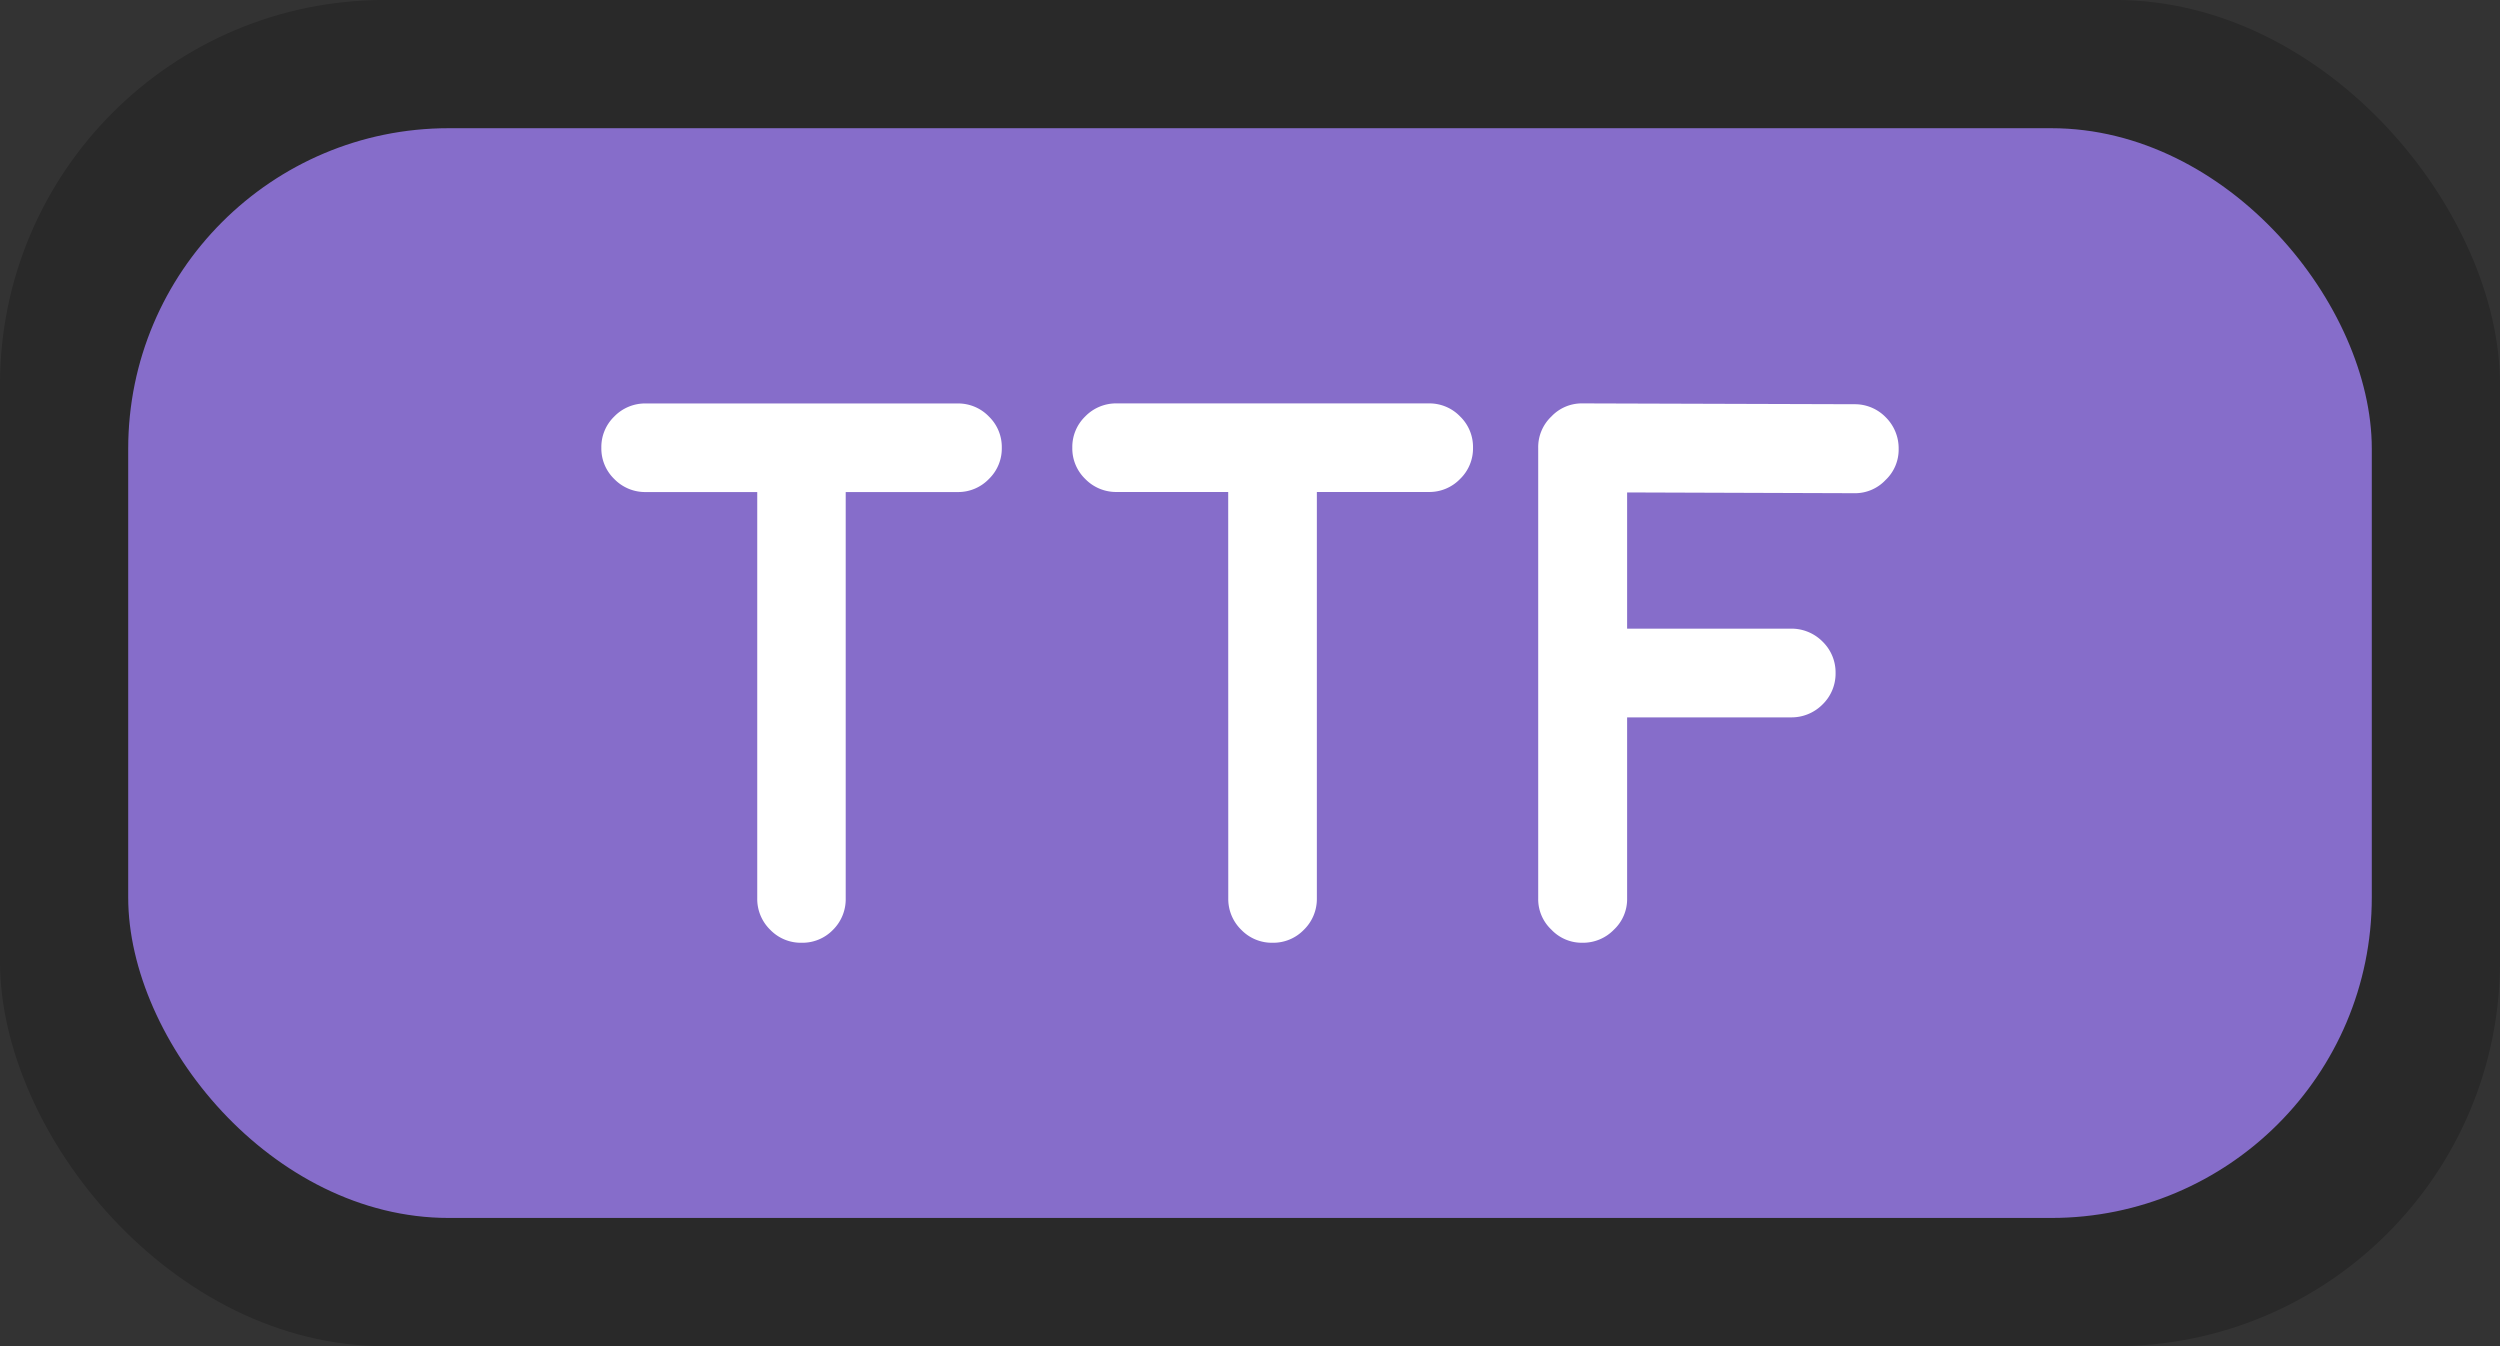 <svg xmlns="http://www.w3.org/2000/svg" width="39" height="21" viewBox="0 0 39 21"><rect x="0" y="0" width="39" height="21" fill="#333333" stroke="none"/><g id="Group_31" data-name="Group 31" transform="translate(-141 -302)"><rect id="Rectangle_4" data-name="Rectangle 4" width="39" height="21" rx="6" transform="translate(141 302)" fill="rgba(0,0,0,0.2)"></rect><g id="Group_6" data-name="Group 6" transform="translate(-15 16)"><rect id="Rectangle_4-2" data-name="Rectangle 4" width="35" height="17" rx="5" transform="translate(158 288)" fill="#866dca"></rect></g><path id="Path_12" data-name="Path 12" d="M2.42-.691A.671.671,0,0,0,2.625-.2a.662.662,0,0,0,.486.2A.662.662,0,0,0,3.6-.2.671.671,0,0,0,3.8-.691v-6.34H5.549a.665.665,0,0,0,.486-.205.662.662,0,0,0,.2-.486.662.662,0,0,0-.2-.486.665.665,0,0,0-.486-.205H.68a.671.671,0,0,0-.492.205.662.662,0,0,0-.2.486.662.662,0,0,0,.2.486.671.671,0,0,0,.492.205H2.42Zm7.348,0A.671.671,0,0,0,9.973-.2a.662.662,0,0,0,.486.2.662.662,0,0,0,.486-.2.671.671,0,0,0,.205-.492v-6.34H12.9a.665.665,0,0,0,.486-.205.662.662,0,0,0,.2-.486.662.662,0,0,0-.2-.486.665.665,0,0,0-.486-.205H8.027a.671.671,0,0,0-.492.205.662.662,0,0,0-.2.486.662.662,0,0,0,.2.486.671.671,0,0,0,.492.205h1.74ZM15.3-8.414h-.006a.652.652,0,0,0-.486.205.659.659,0,0,0-.205.492V-.691a.652.652,0,0,0,.205.486A.652.652,0,0,0,15.293,0a.671.671,0,0,0,.492-.205.652.652,0,0,0,.205-.486V-3.516h2.555a.681.681,0,0,0,.492-.2.671.671,0,0,0,.205-.492.671.671,0,0,0-.205-.492.681.681,0,0,0-.492-.2H15.99V-7.025l3.539.012h.006a.652.652,0,0,0,.486-.205.652.652,0,0,0,.205-.486.681.681,0,0,0-.2-.492.671.671,0,0,0-.492-.205Z" transform="translate(150.393 316.707)" fill="#fff"></path></g></svg>